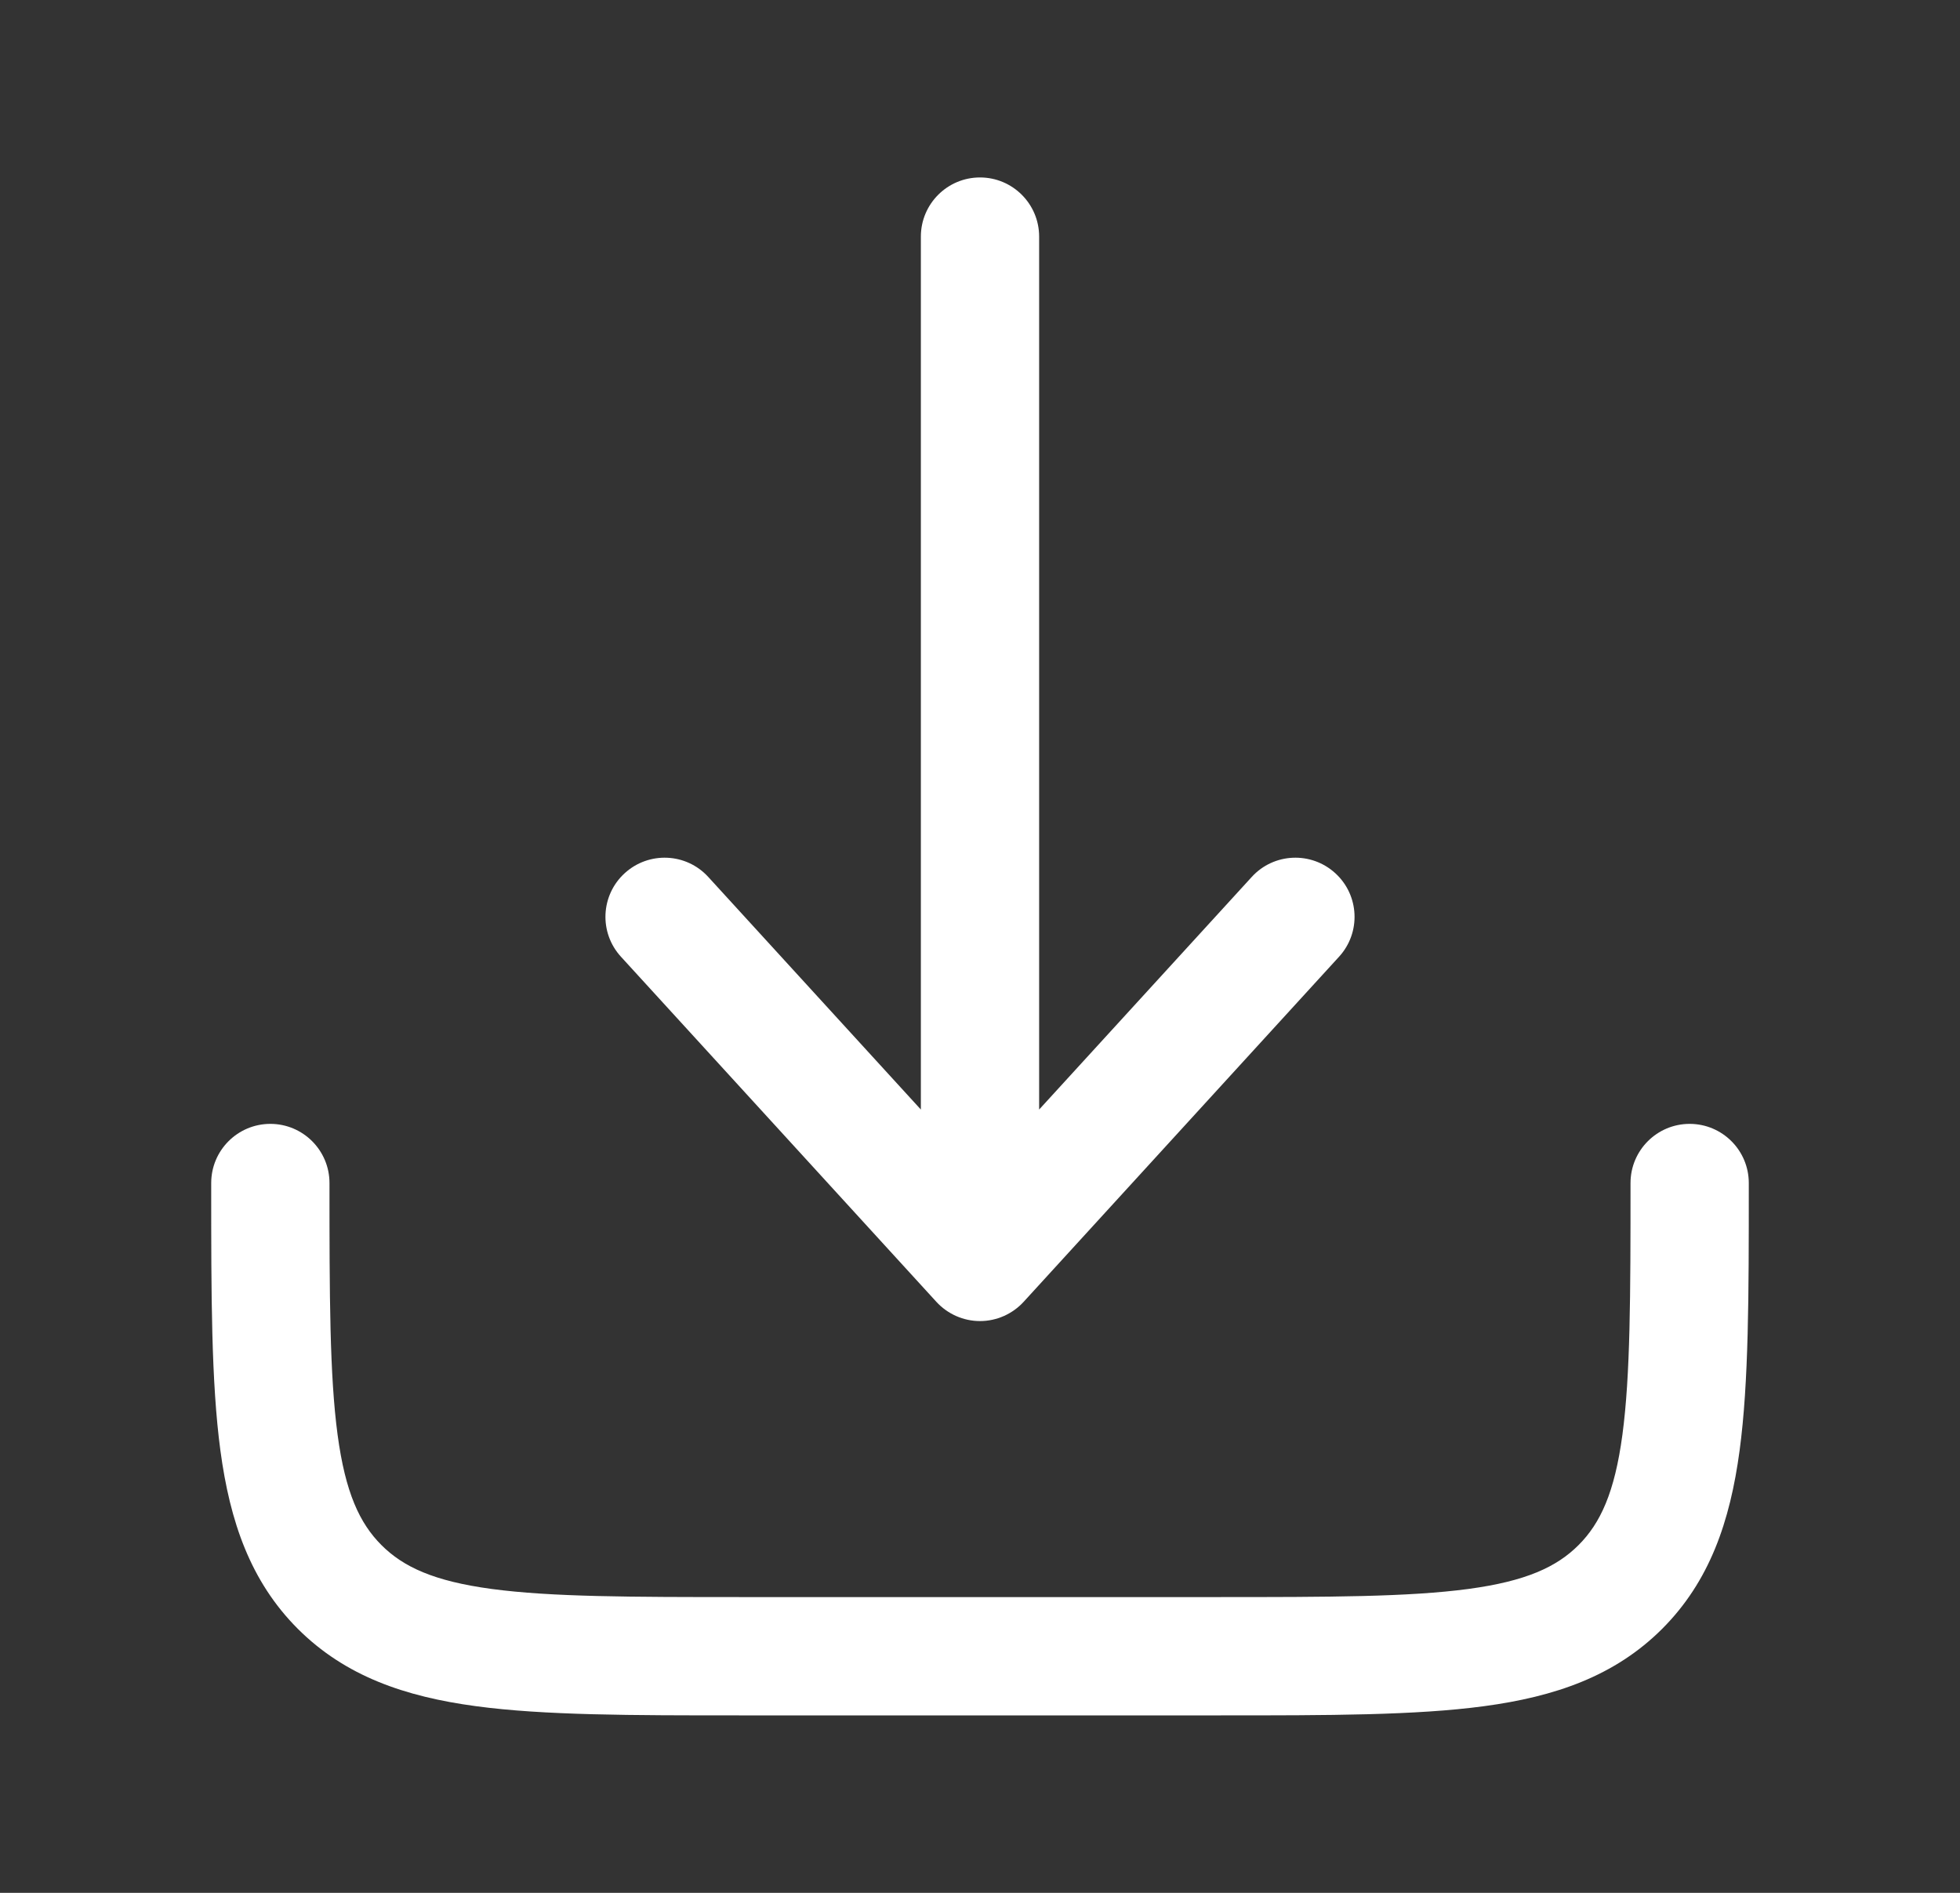 <svg width="29" height="28" viewBox="0 0 29 28" fill="none" xmlns="http://www.w3.org/2000/svg">
<rect x="0" y="0" width="29" height="28" fill="#333333" stroke="none"/>
<path d="M15.146 19.257C14.98 19.438 14.746 19.542 14.5 19.542C14.254 19.542 14.02 19.438 13.854 19.257L9.188 14.153C8.861 13.796 8.886 13.243 9.243 12.917C9.6 12.591 10.153 12.615 10.479 12.972L13.625 16.413V3.5C13.625 3.017 14.017 2.625 14.5 2.625C14.983 2.625 15.375 3.017 15.375 3.5V16.413L18.521 12.972C18.847 12.615 19.4 12.591 19.757 12.917C20.114 13.243 20.139 13.796 19.812 14.153L15.146 19.257Z" fill="white"/>
<path d="M4.875 17.5C4.875 17.017 4.483 16.625 4 16.625C3.517 16.625 3.125 17.017 3.125 17.5V17.564C3.125 19.16 3.125 20.446 3.261 21.457C3.402 22.507 3.704 23.391 4.406 24.094C5.109 24.796 5.993 25.098 7.043 25.239C8.054 25.375 9.34 25.375 10.936 25.375H18.064C19.66 25.375 20.946 25.375 21.957 25.239C23.007 25.098 23.891 24.796 24.594 24.094C25.296 23.391 25.598 22.507 25.739 21.457C25.875 20.446 25.875 19.16 25.875 17.564V17.5C25.875 17.017 25.483 16.625 25 16.625C24.517 16.625 24.125 17.017 24.125 17.5C24.125 19.175 24.123 20.343 24.005 21.224C23.89 22.08 23.679 22.533 23.356 22.856C23.033 23.179 22.58 23.39 21.724 23.505C20.843 23.623 19.675 23.625 18 23.625H11C9.325 23.625 8.157 23.623 7.276 23.505C6.42 23.39 5.967 23.179 5.644 22.856C5.321 22.533 5.11 22.08 4.995 21.224C4.877 20.343 4.875 19.175 4.875 17.5Z" fill="white"/>
</svg>

